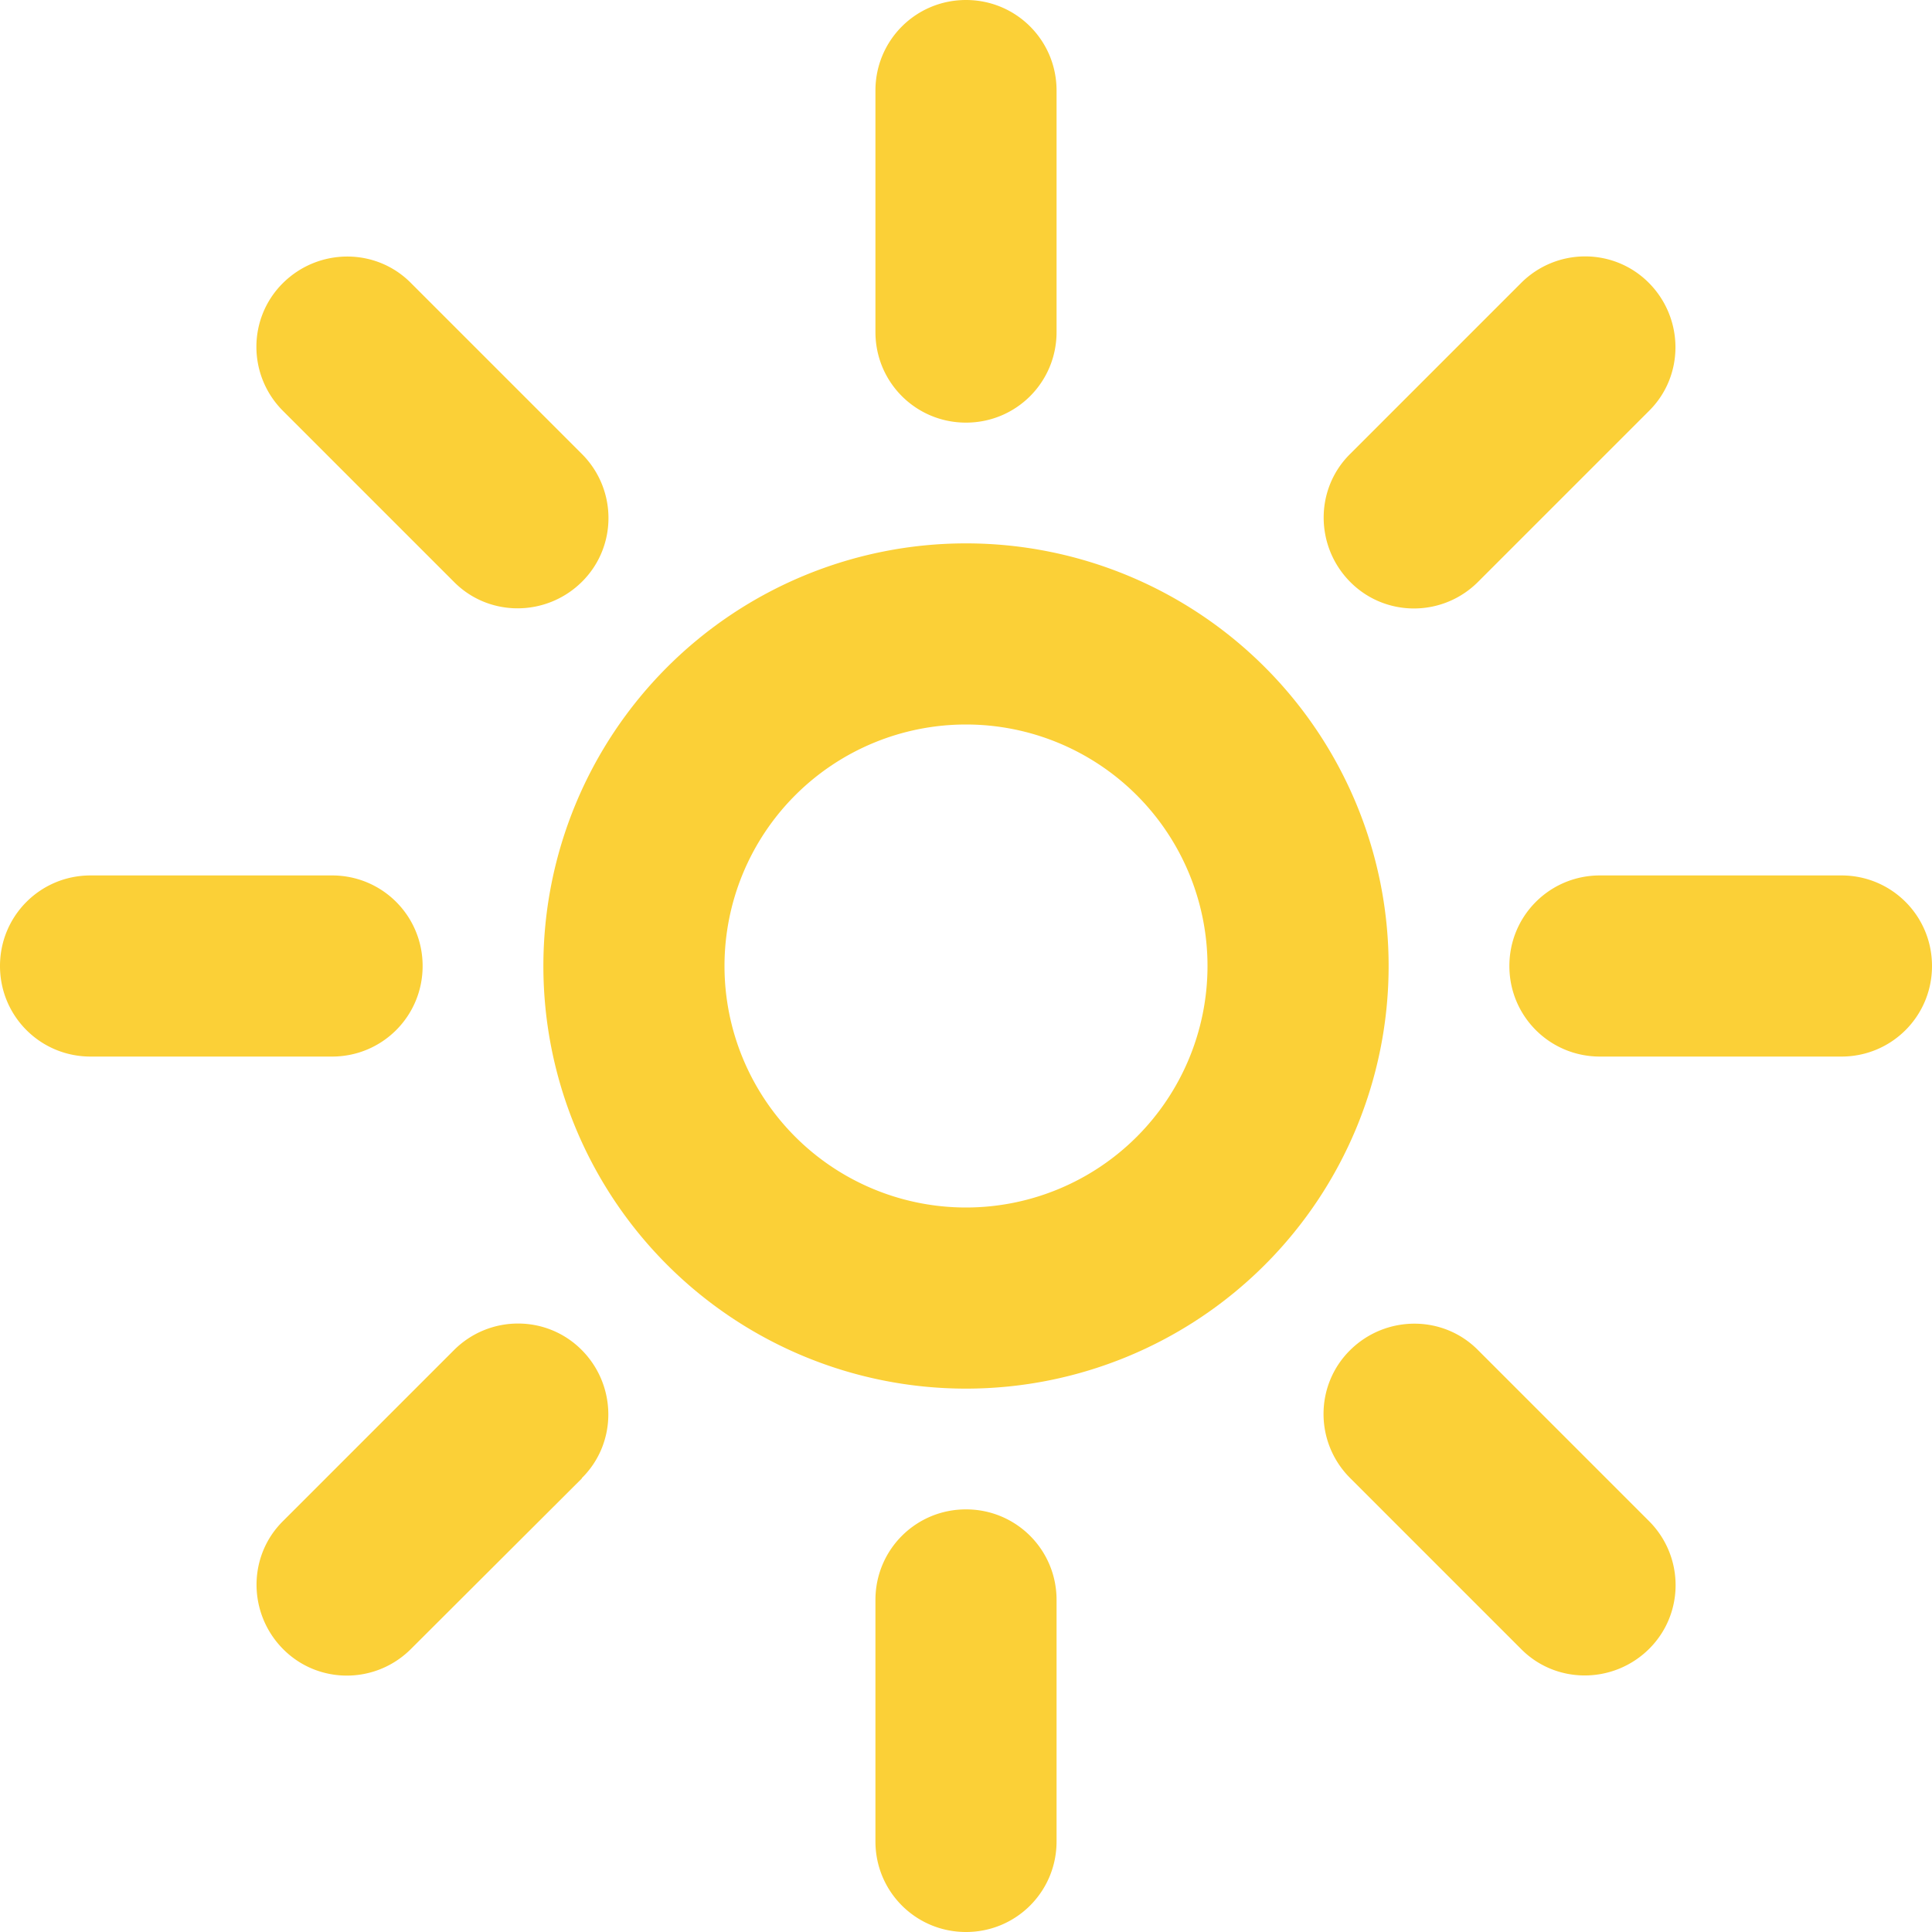 <svg xmlns="http://www.w3.org/2000/svg" viewBox="0 0 512 512"><!--!Font Awesome Pro 6.7.2 by @fontawesome - https://fontawesome.com License - https://fontawesome.com/license (Commercial License) Copyright 2025 Fonticons, Inc.--><path fill="#fbd037" d="M280 24l0 64c0 13.3-10.7 24-24 24s-24-10.7-24-24l0-64c0-13.3 10.7-24 24-24s24 10.7 24 24zm157 84.9l-45.3 45.3c-9.4 9.4-24.6 9.4-33.9 0s-9.4-24.6 0-33.9L403.1 75c9.4-9.4 24.6-9.4 33.9 0s9.4 24.6 0 33.9zM108.9 75l45.3 45.3c9.4 9.4 9.4 24.6 0 33.9s-24.6 9.4-33.9 0L75 108.9c-9.4-9.4-9.4-24.6 0-33.9s24.6-9.4 33.9 0zM24 232l64 0c13.3 0 24 10.7 24 24s-10.7 24-24 24l-64 0c-13.3 0-24-10.7-24-24s10.7-24 24-24zm400 0l64 0c13.3 0 24 10.7 24 24s-10.7 24-24 24l-64 0c-13.3 0-24-10.7-24-24s10.7-24 24-24zM154.2 391.8L108.9 437c-9.4 9.4-24.6 9.4-33.9 0s-9.4-24.6 0-33.9l45.3-45.3c9.4-9.4 24.6-9.4 33.9 0s9.4 24.6 0 33.9zm237.6-33.9L437 403.1c9.4 9.4 9.4 24.6 0 33.9s-24.6 9.4-33.9 0l-45.3-45.3c-9.4-9.4-9.4-24.6 0-33.9s24.6-9.4 33.9 0zM280 424l0 64c0 13.3-10.7 24-24 24s-24-10.7-24-24l0-64c0-13.3 10.7-24 24-24s24 10.7 24 24zm40-168a64 64 0 1 0 -128 0 64 64 0 1 0 128 0zm-176 0a112 112 0 1 1 224 0 112 112 0 1 1 -224 0z"/></svg>